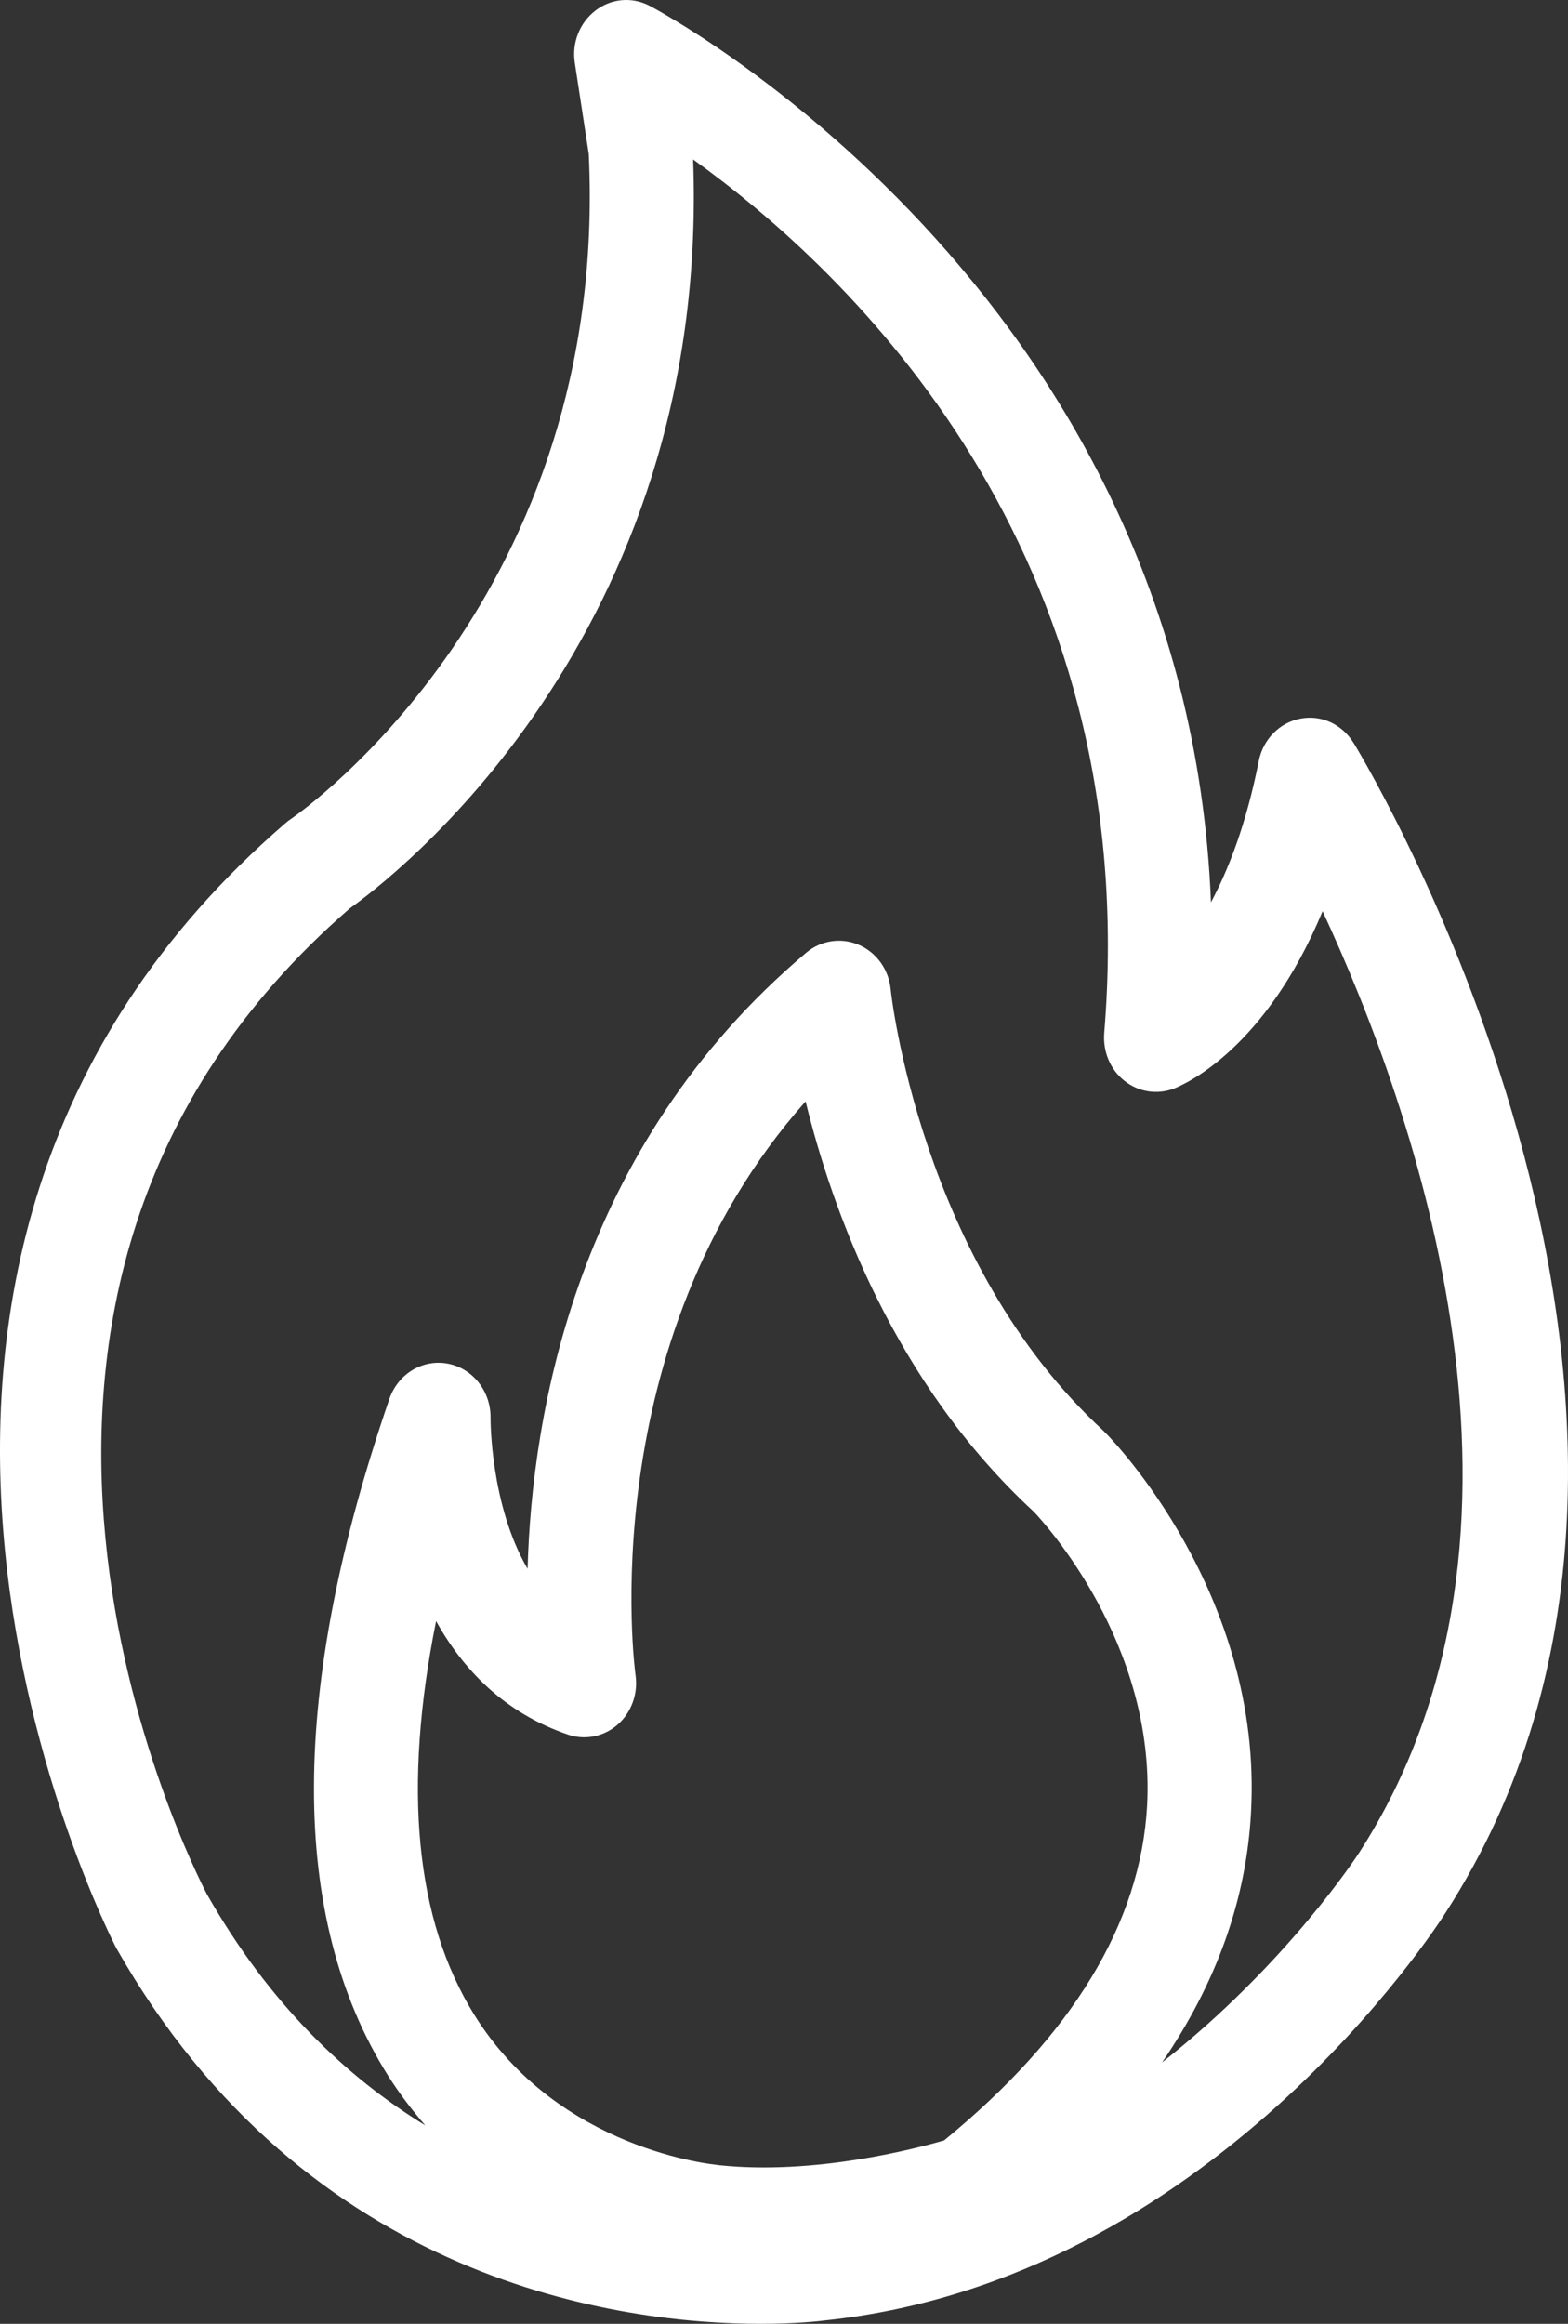 <svg width="27" height="40" viewBox="0 0 27 40" fill="none" xmlns="http://www.w3.org/2000/svg">
<rect x="0" y="0" width="27" height="40" fill="#333333" stroke="none"/>
<path d="M23.308 12.789C23.111 12.467 22.753 12.299 22.391 12.37C22.033 12.438 21.75 12.725 21.675 13.099C21.464 14.168 21.16 14.956 20.852 15.532C20.425 4.953 11.276 0.147 11.177 0.095C10.876 -0.058 10.518 -0.025 10.249 0.185C9.98 0.394 9.844 0.738 9.898 1.082L10.138 2.651C10.496 10.237 5.225 13.951 5 14.104C4.971 14.123 4.942 14.145 4.917 14.168C-4.006 21.858 1.927 33.39 2.002 33.532C5.286 39.324 10.732 40 13.099 40C13.704 40 14.109 39.955 14.22 39.94C20.83 39.245 24.734 33.173 24.895 32.919C30.312 24.518 23.598 13.263 23.308 12.788L23.308 12.789ZM10.943 28.831C10.933 28.767 10.177 23.128 13.872 18.958C14.327 20.819 15.394 23.801 17.801 26.021C17.965 26.193 19.902 28.289 19.752 31.084C19.641 33.099 18.467 35.034 16.257 36.843C15.752 36.989 14.019 37.444 12.376 37.269C12.368 37.269 12.358 37.269 12.351 37.265C12.322 37.261 9.622 37.022 8.168 34.683C7.151 33.046 6.933 30.774 7.509 27.904C7.971 28.734 8.684 29.485 9.783 29.859C10.077 29.959 10.403 29.892 10.639 29.683C10.875 29.474 10.99 29.149 10.943 28.831ZM23.408 31.884C23.387 31.918 22.162 33.808 20.01 35.501C20.948 34.133 21.464 32.691 21.542 31.189C21.747 27.437 19.147 24.777 19.036 24.664C19.025 24.653 19.014 24.646 19.007 24.634C15.842 21.727 15.34 17.075 15.337 17.03C15.305 16.69 15.093 16.395 14.789 16.264C14.485 16.133 14.137 16.186 13.883 16.399C9.916 19.743 9.157 24.351 9.085 27.004C8.44 25.901 8.447 24.429 8.447 24.41C8.454 23.954 8.146 23.555 7.713 23.473C7.283 23.39 6.857 23.644 6.707 24.074C4.981 29.085 4.974 33.005 6.678 35.722C6.879 36.04 7.097 36.324 7.323 36.585C5.973 35.756 4.637 34.5 3.559 32.598C3.341 32.179 -1.697 22.325 6.027 15.633C6.646 15.195 12.239 11.007 11.935 2.745C14.606 4.662 19.702 9.456 19.014 17.782C18.989 18.099 19.118 18.413 19.362 18.604C19.605 18.798 19.927 18.847 20.214 18.738C20.404 18.664 21.789 18.058 22.774 15.685C24.357 19.09 26.956 26.377 23.408 31.884L23.408 31.884Z" fill="white"/>
</svg>
